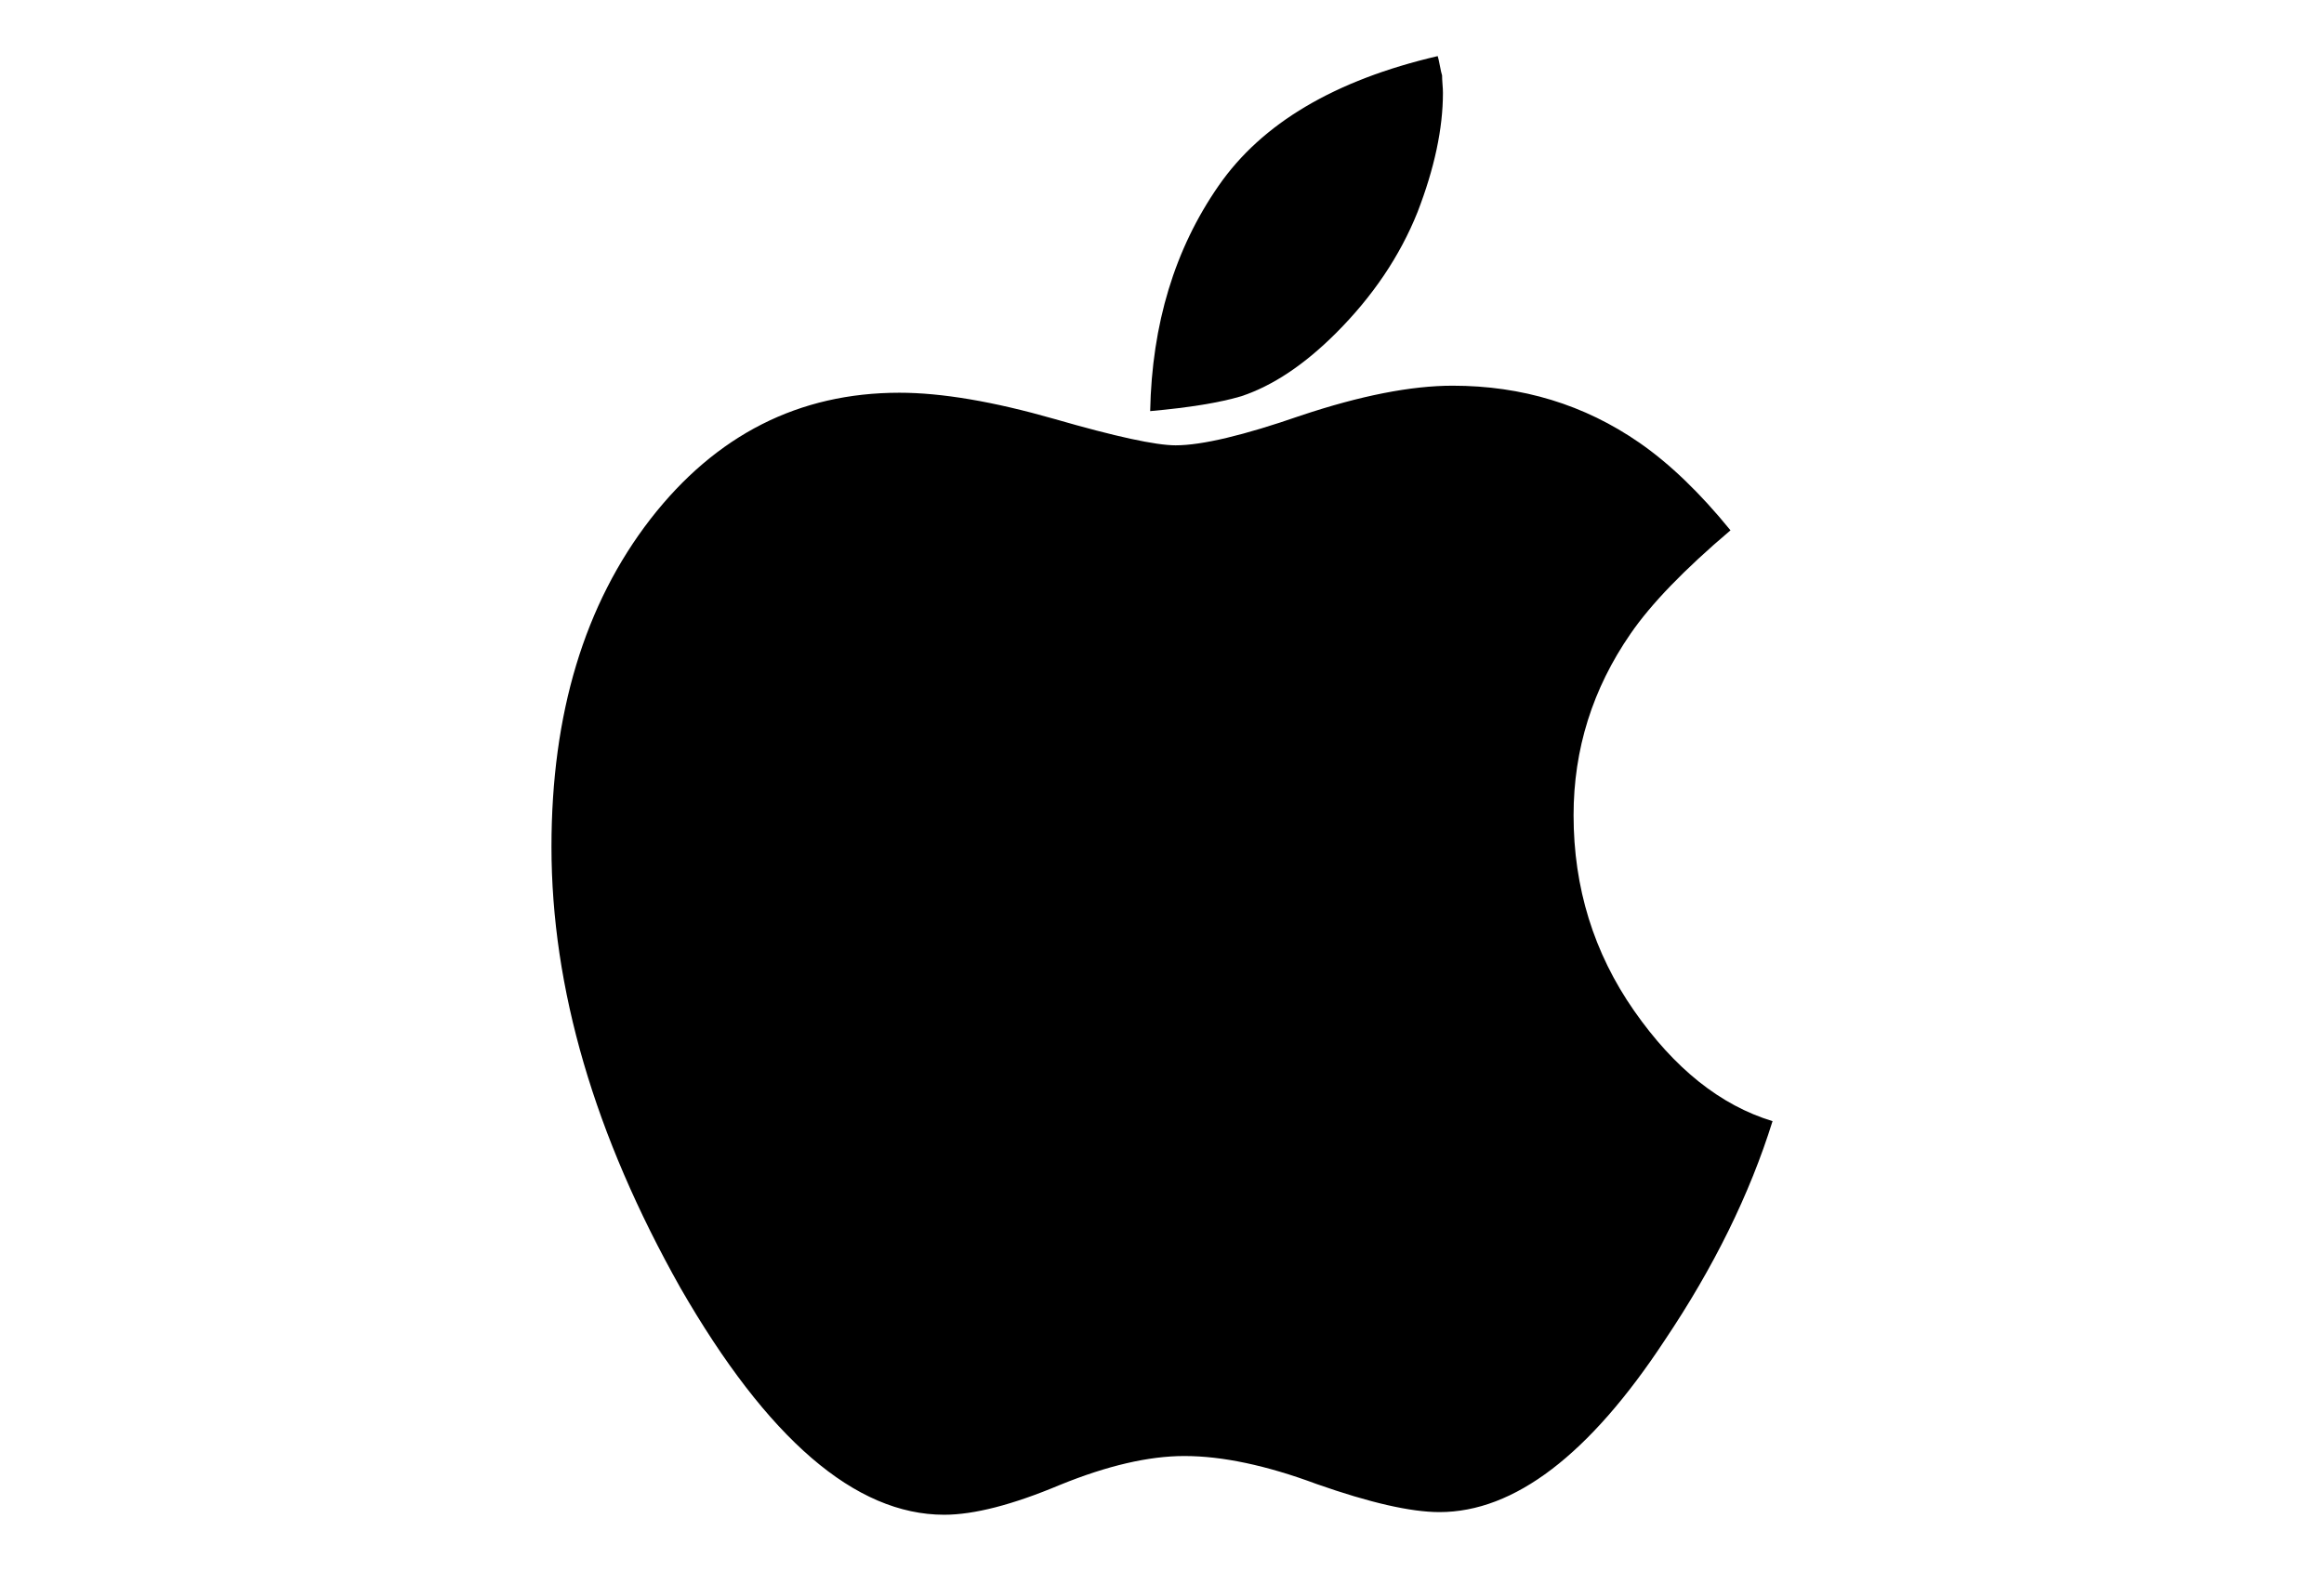 <?xml version="1.0" encoding="utf-8"?>
<!-- Generator: Adobe Illustrator 16.0.4, SVG Export Plug-In . SVG Version: 6.00 Build 0)  -->
<!DOCTYPE svg PUBLIC "-//W3C//DTD SVG 1.1//EN" "http://www.w3.org/Graphics/SVG/1.1/DTD/svg11.dtd">
<svg version="1.1" id="Capa_1" xmlns="http://www.w3.org/2000/svg" xmlns:xlink="http://www.w3.org/1999/xlink" x="0px" y="0px"
	 width="216px" height="146px" viewBox="0 0 216 146" enable-background="new 0 0 216 146" xml:space="preserve">
<g>
	<path d="M151.874,93.938c-3.748-5.377-5.621-11.435-5.621-18.168c0-6.138,1.767-11.761,5.295-16.866
		c1.901-2.77,4.998-5.974,9.289-9.614c-2.825-3.475-5.649-6.191-8.474-8.147c-5.106-3.53-10.891-5.295-17.354-5.295
		c-3.856,0-8.555,0.923-14.094,2.771c-5.323,1.847-9.207,2.771-11.651,2.771c-1.847,0-5.594-0.814-11.243-2.444
		c-5.703-1.63-10.51-2.444-14.421-2.444c-9.342,0-17.055,3.911-23.138,11.732c-6.138,7.93-9.207,18.087-9.207,30.471
		c0,13.144,3.993,26.804,11.977,40.981c8.092,14.067,16.267,21.102,24.523,21.102c2.77,0,6.355-0.924,10.754-2.771
		c4.4-1.791,8.256-2.688,11.57-2.688c3.53,0,7.631,0.869,12.302,2.607c4.942,1.736,8.745,2.605,11.406,2.605
		c6.952,0,13.932-5.323,20.938-15.969c4.562-6.789,7.903-13.578,10.021-20.368C159.912,102.737,155.622,99.314,151.874,93.938z"/>
	<path d="M124.172,30.96c3.422-3.422,5.948-7.17,7.578-11.243c1.574-4.074,2.361-7.768,2.361-11.081
		c0-0.217-0.012-0.489-0.041-0.815c-0.025-0.326-0.039-0.597-0.039-0.814c-0.055-0.163-0.123-0.462-0.204-0.896
		c-0.081-0.434-0.149-0.733-0.204-0.896c-9.559,2.228-16.348,6.247-20.368,12.059c-4.073,5.866-6.192,12.845-6.355,20.938
		c3.639-0.326,6.463-0.787,8.473-1.385C118.307,35.849,121.238,33.893,124.172,30.96z"/>
</g>
</svg>

